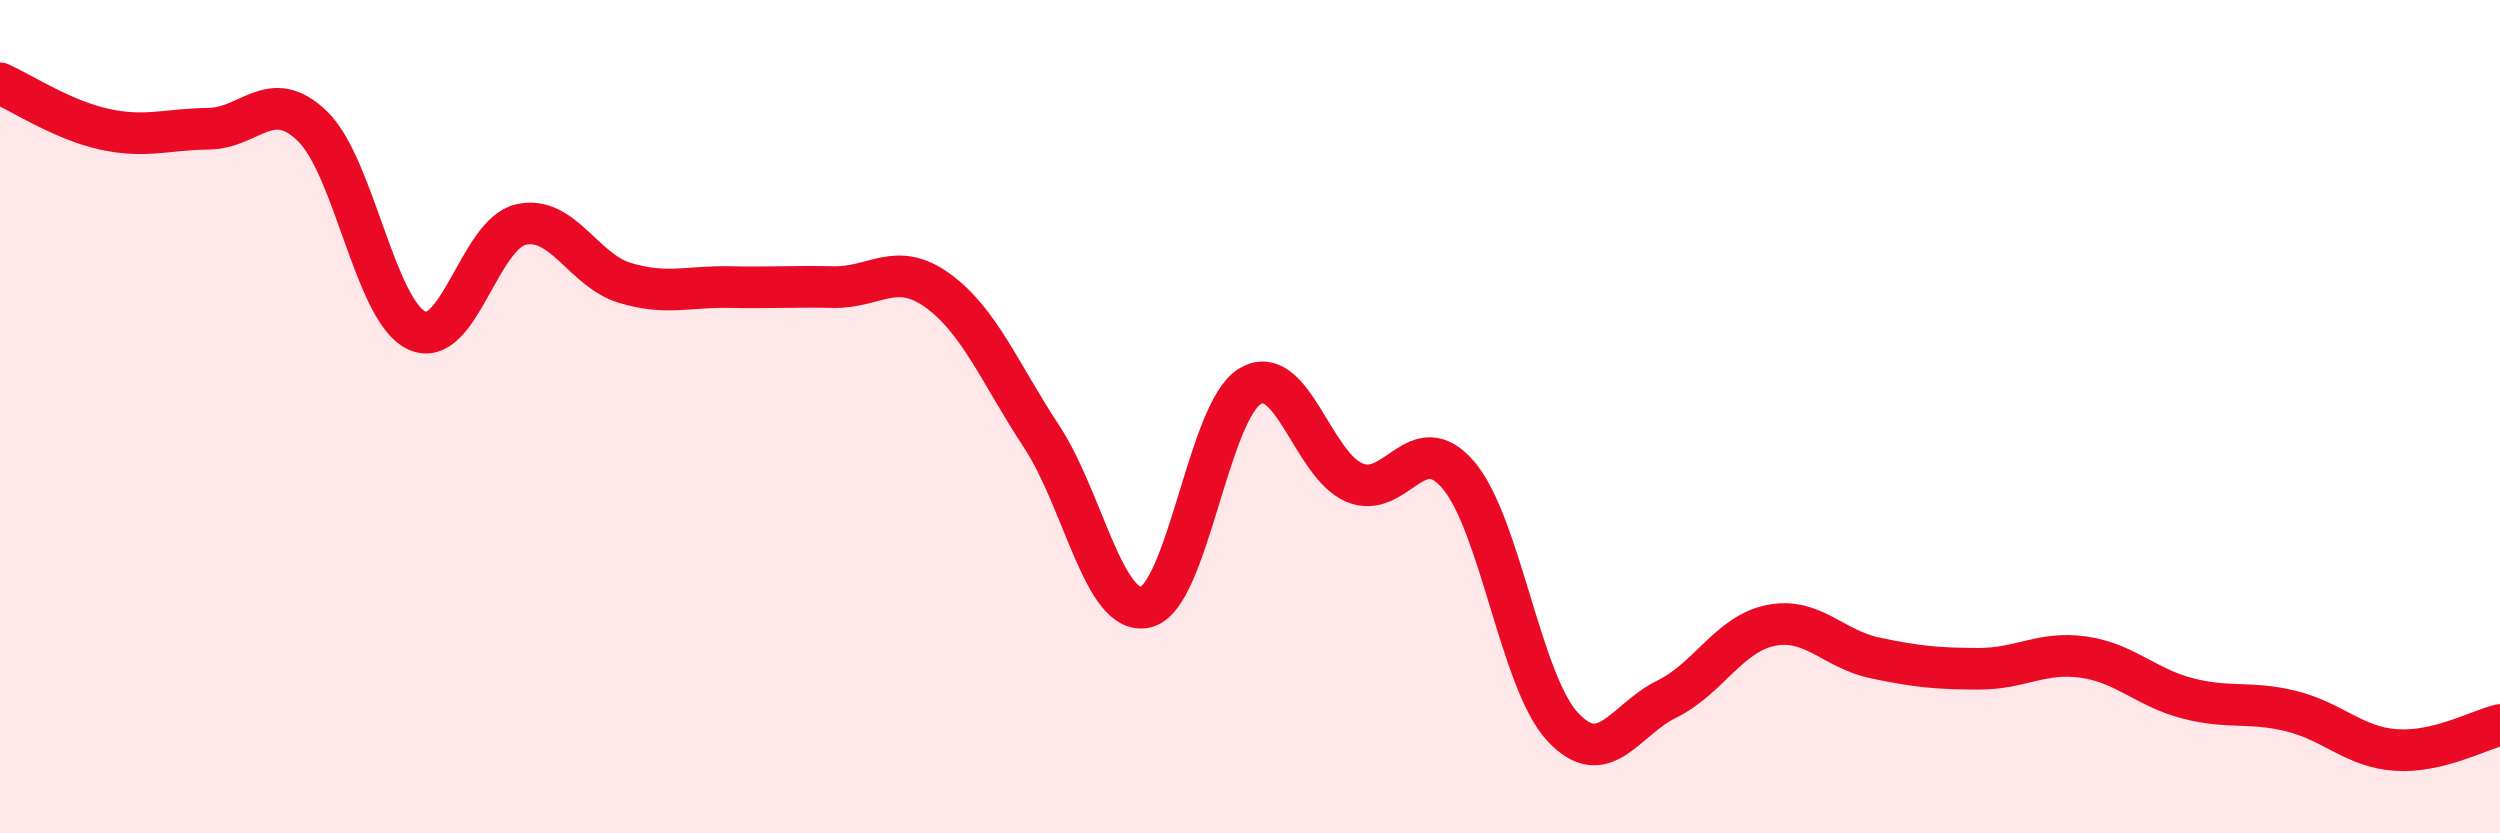 
    <svg width="60" height="20" viewBox="0 0 60 20" xmlns="http://www.w3.org/2000/svg">
      <path
        d="M 0,2 C 0.5,2.22 1.5,2.88 2.5,3.1 C 3.5,3.32 4,3.1 5,3.09 C 6,3.08 6.5,2.06 7.5,3.03 C 8.5,4 9,7.46 10,7.93 C 11,8.4 11.5,5.62 12.5,5.39 C 13.5,5.16 14,6.49 15,6.79 C 16,7.09 16.5,6.87 17.5,6.89 C 18.5,6.91 19,6.87 20,6.89 C 21,6.91 21.5,6.25 22.5,6.97 C 23.5,7.69 24,8.96 25,10.48 C 26,12 26.5,14.81 27.5,14.57 C 28.5,14.33 29,9.87 30,9.27 C 31,8.67 31.5,11.15 32.5,11.58 C 33.5,12.01 34,10.23 35,11.4 C 36,12.57 36.5,16.36 37.5,17.44 C 38.5,18.52 39,17.27 40,16.78 C 41,16.29 41.5,15.21 42.5,15.01 C 43.5,14.81 44,15.58 45,15.79 C 46,16 46.5,16.05 47.5,16.05 C 48.5,16.05 49,15.63 50,15.77 C 51,15.91 51.5,16.5 52.5,16.76 C 53.5,17.02 54,16.82 55,17.07 C 56,17.32 56.5,17.93 57.5,18 C 58.5,18.07 59.5,17.52 60,17.4L60 20L0 20Z"
        fill="#EB0A25"
        opacity="0.1"
        stroke-linecap="round"
        stroke-linejoin="round"
      />
      <path
        d="M 0,2 C 0.5,2.22 1.5,2.88 2.5,3.1 C 3.5,3.32 4,3.1 5,3.09 C 6,3.08 6.5,2.06 7.5,3.03 C 8.5,4 9,7.46 10,7.93 C 11,8.4 11.5,5.62 12.5,5.39 C 13.5,5.16 14,6.49 15,6.79 C 16,7.09 16.5,6.87 17.5,6.89 C 18.5,6.91 19,6.87 20,6.89 C 21,6.91 21.5,6.25 22.5,6.97 C 23.5,7.69 24,8.96 25,10.48 C 26,12 26.5,14.81 27.5,14.57 C 28.5,14.33 29,9.87 30,9.27 C 31,8.67 31.5,11.15 32.5,11.58 C 33.5,12.01 34,10.23 35,11.4 C 36,12.57 36.5,16.36 37.5,17.44 C 38.5,18.52 39,17.27 40,16.78 C 41,16.29 41.5,15.21 42.5,15.01 C 43.5,14.81 44,15.58 45,15.79 C 46,16 46.5,16.05 47.5,16.05 C 48.5,16.05 49,15.63 50,15.77 C 51,15.91 51.5,16.5 52.5,16.76 C 53.5,17.02 54,16.82 55,17.07 C 56,17.32 56.5,17.93 57.5,18 C 58.5,18.07 59.5,17.52 60,17.4"
        stroke="#EB0A25"
        stroke-width="1"
        fill="none"
        stroke-linecap="round"
        stroke-linejoin="round"
      />
    </svg>
  
